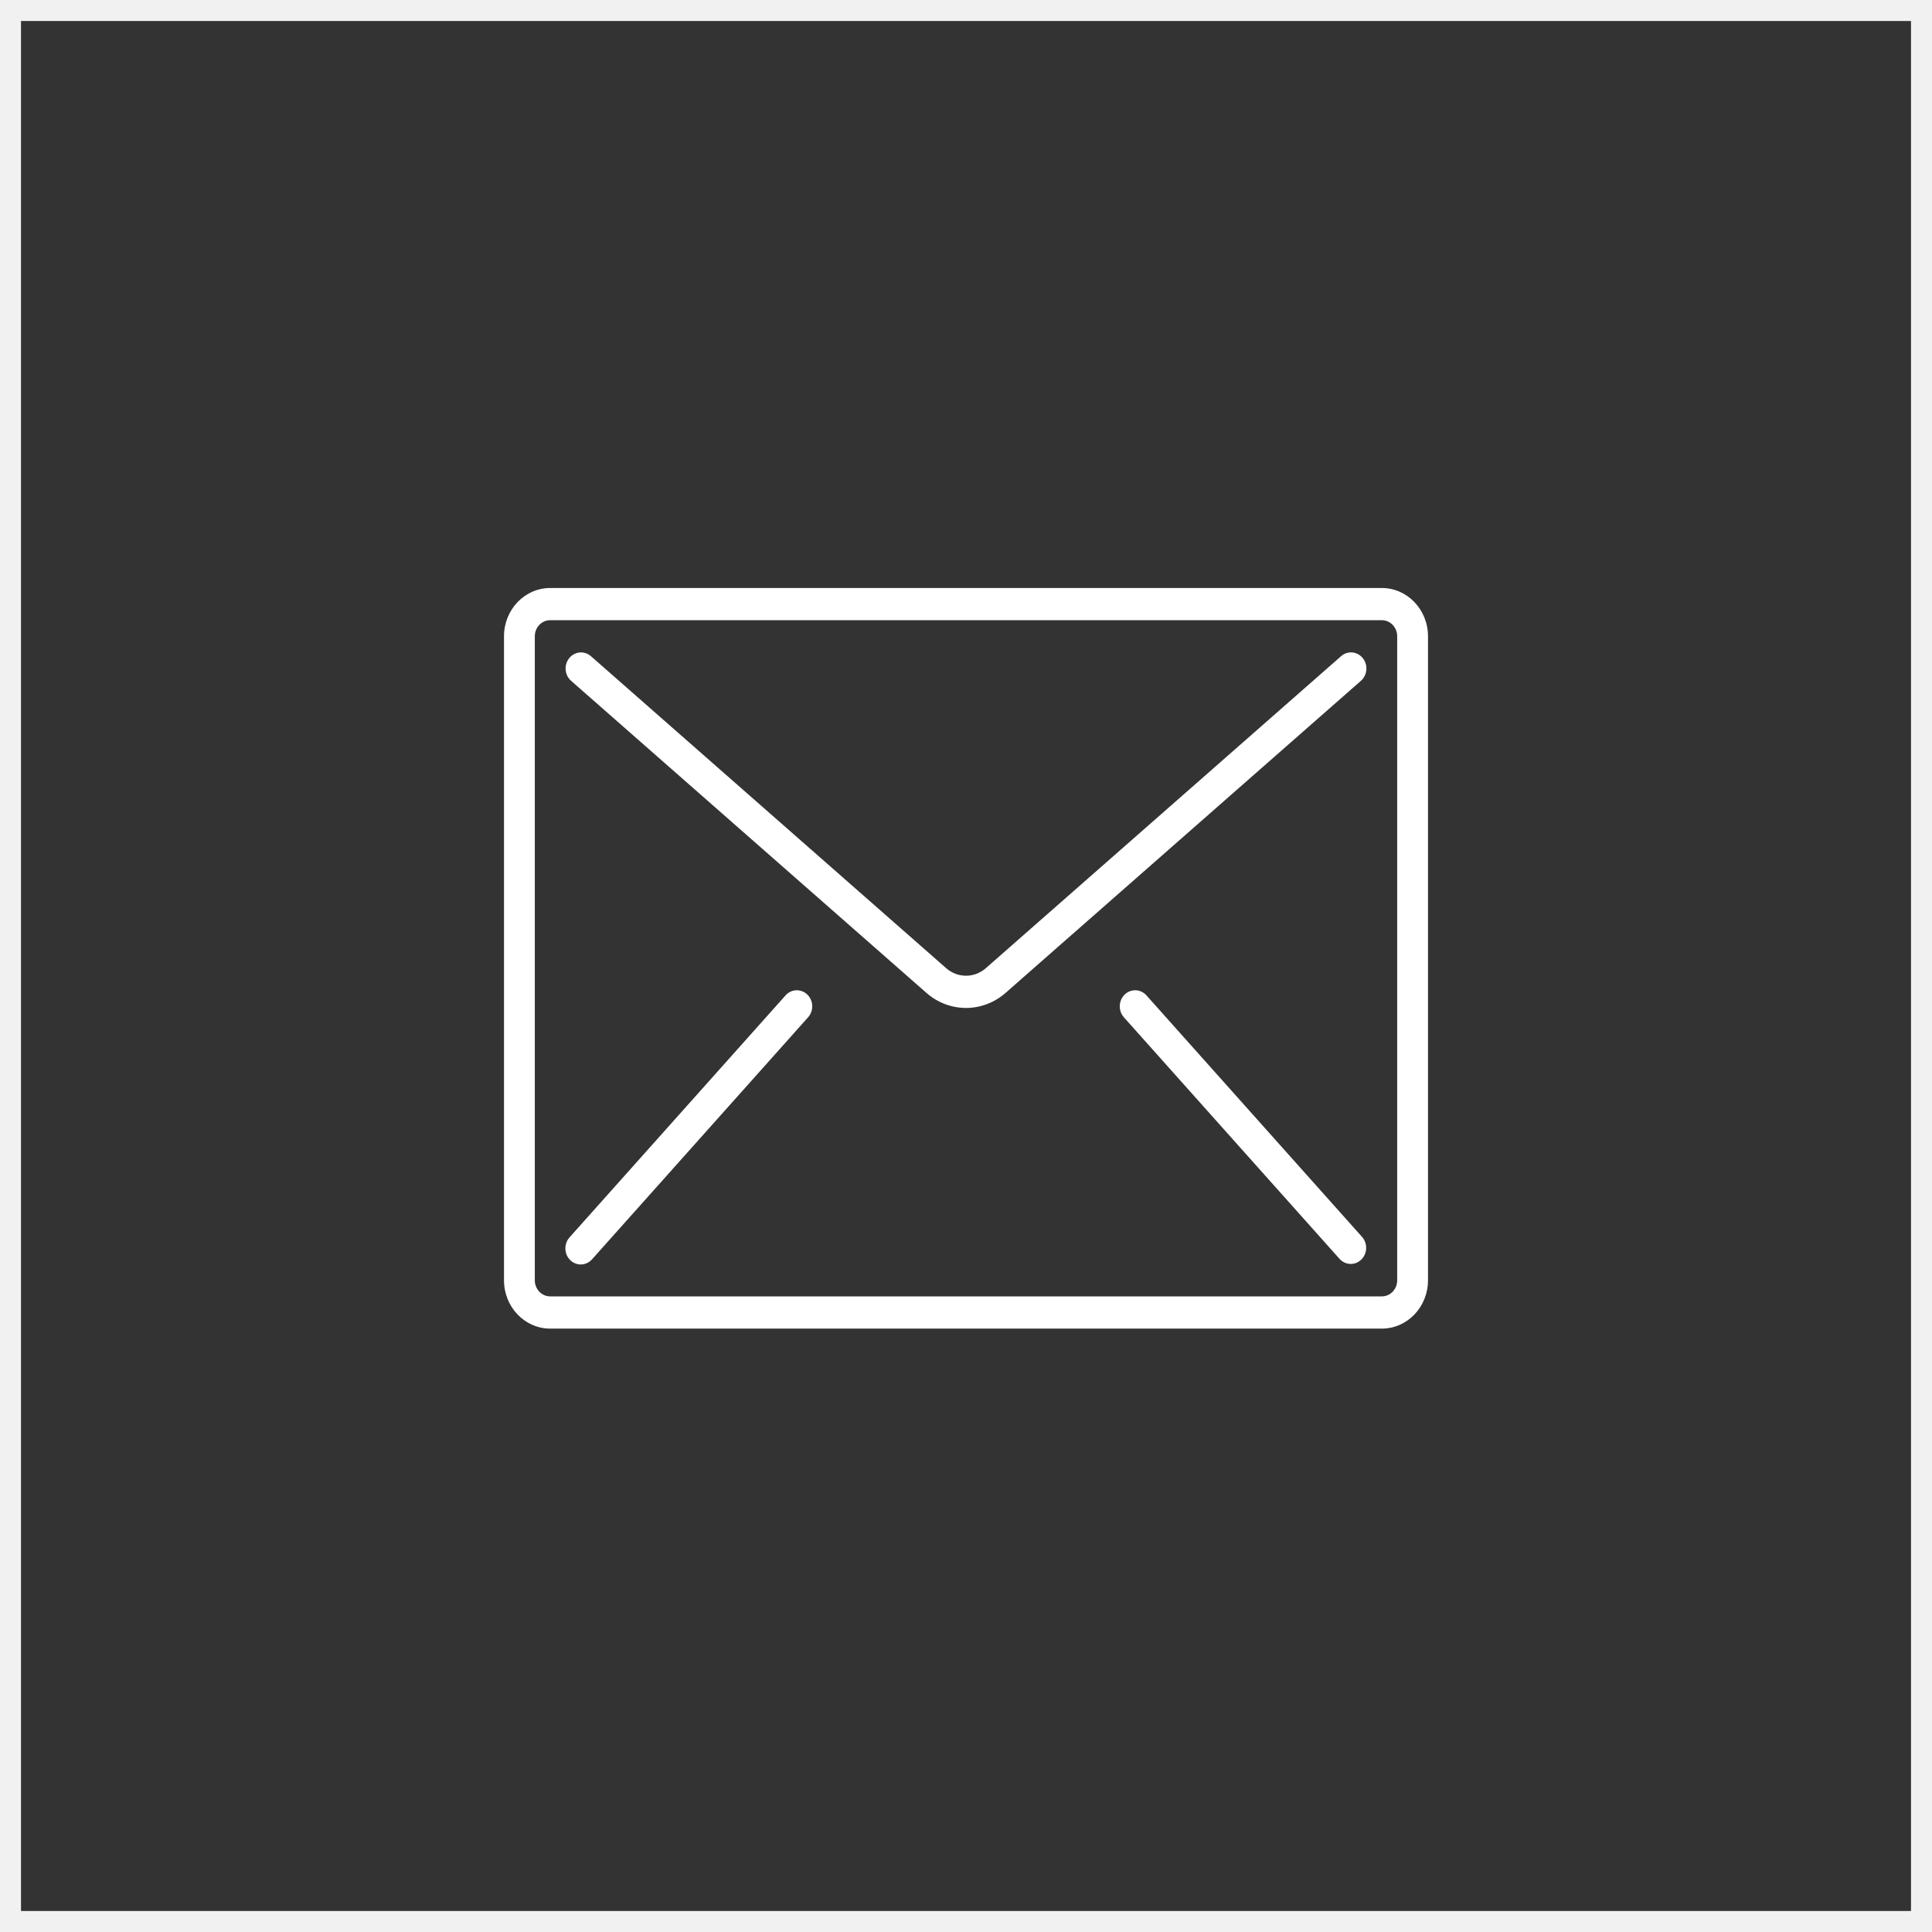 <?xml version="1.0" encoding="UTF-8"?> <svg xmlns="http://www.w3.org/2000/svg" width="92" height="92" viewBox="0 0 92 92" fill="none"><rect x="0" y="0" width="92" height="92" fill="#333333" stroke="none"/> <path d="M91.5 0.5H0.5V91.5H91.5V0.5Z" stroke="#F1F1F1"></path> <path d="M65.8 28H26.2C24.985 28 24 29.03 24 30.3V60.967C24 62.237 24.985 63.267 26.2 63.267H65.8C67.015 63.267 68 62.237 68 60.967V30.3C68 29.03 67.015 28 65.8 28ZM66.533 60.967C66.533 61.39 66.205 61.733 65.8 61.733H26.2C25.795 61.733 25.467 61.39 25.467 60.967V30.3C25.467 29.877 25.795 29.533 26.2 29.533H65.8C66.205 29.533 66.533 29.877 66.533 30.3V60.967Z" fill="white"></path> <path d="M64.397 31.069C64.203 31.052 64.011 31.115 63.862 31.246L46.944 46.104C46.398 46.583 45.602 46.583 45.056 46.104L28.138 31.246C27.937 31.07 27.662 31.019 27.416 31.113C27.17 31.206 26.99 31.43 26.944 31.7C26.899 31.97 26.994 32.244 27.195 32.42L44.113 47.278C45.203 48.237 46.796 48.237 47.887 47.278L64.805 32.42C64.954 32.29 65.047 32.103 65.064 31.9C65.081 31.697 65.02 31.496 64.895 31.34C64.77 31.184 64.591 31.087 64.397 31.069Z" fill="white"></path> <path d="M38.104 47.173C37.845 47.112 37.574 47.203 37.397 47.411L27.131 58.911C26.945 59.11 26.877 59.398 26.952 59.665C27.028 59.931 27.236 60.134 27.495 60.195C27.755 60.255 28.026 60.164 28.203 59.956L38.469 48.456C38.655 48.258 38.723 47.969 38.648 47.703C38.572 47.436 38.364 47.233 38.104 47.173Z" fill="white"></path> <path d="M54.603 47.411C54.426 47.203 54.155 47.112 53.895 47.173C53.636 47.233 53.428 47.436 53.352 47.703C53.276 47.969 53.345 48.258 53.53 48.456L63.797 59.956C64.076 60.255 64.531 60.266 64.822 59.981C65.114 59.697 65.135 59.222 64.869 58.911L54.603 47.411Z" fill="white"></path> </svg> 